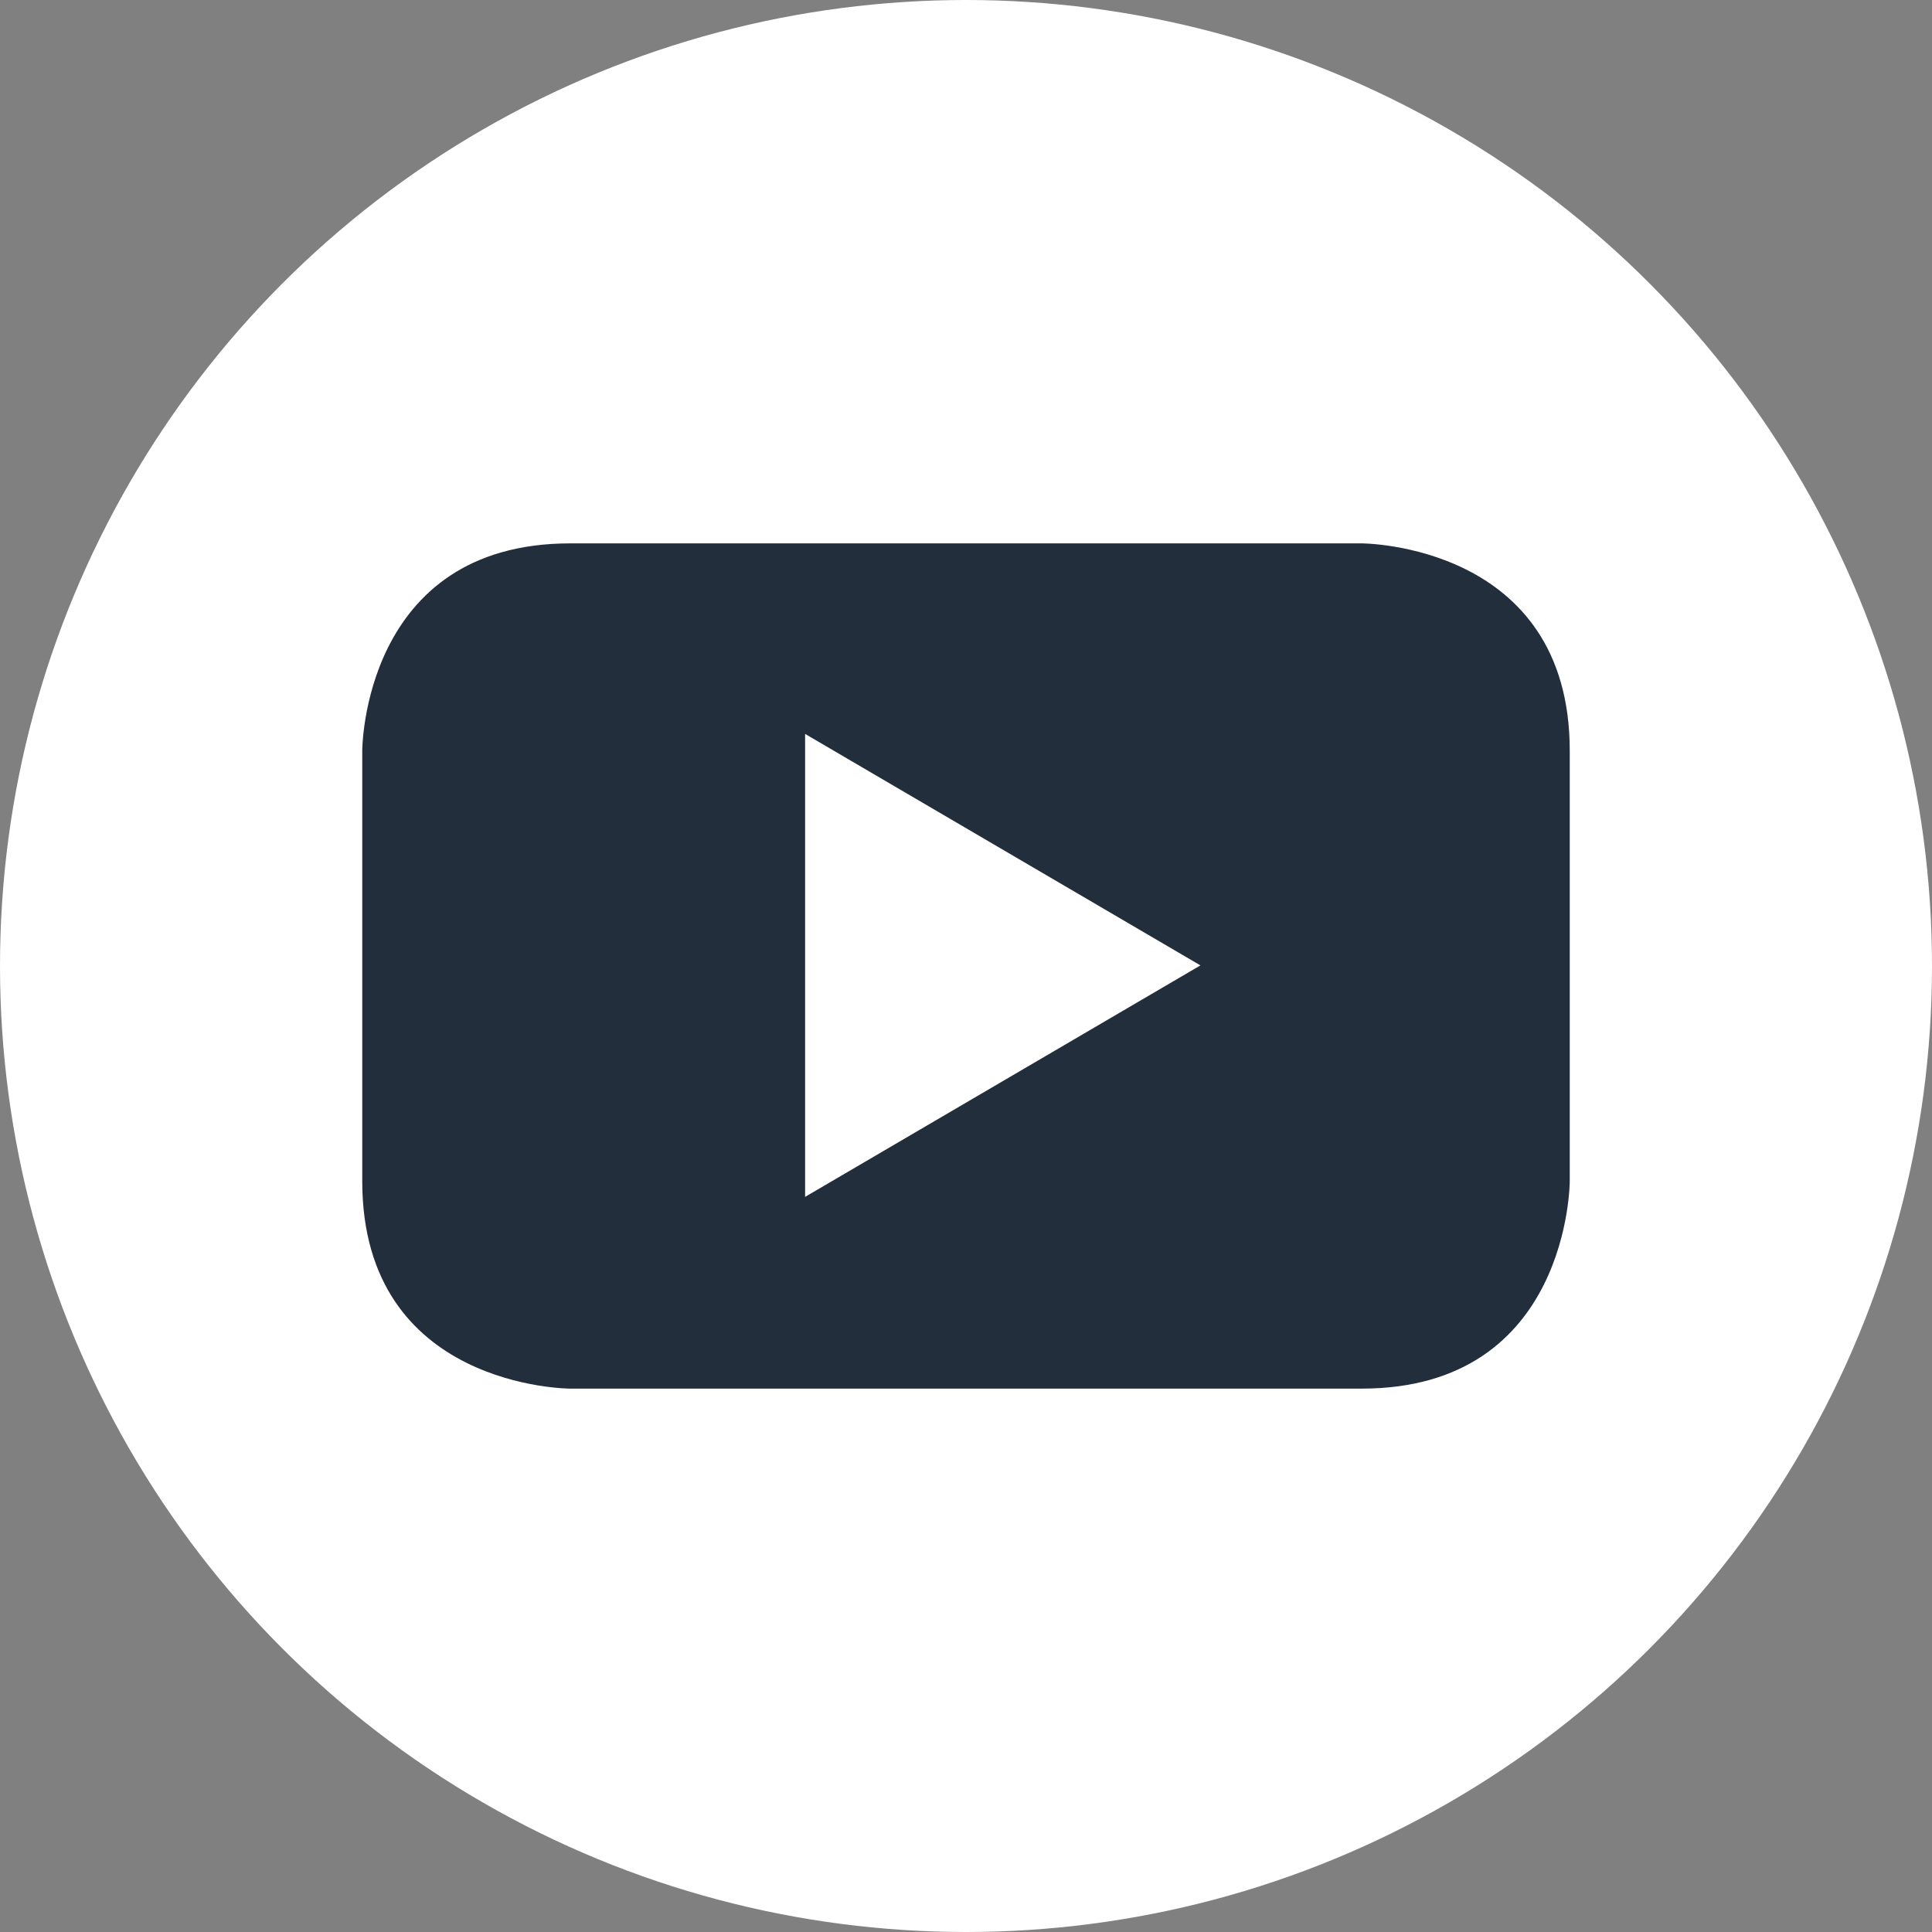 <svg width="32" height="32" viewBox="0 0 32 32" fill="none" xmlns="http://www.w3.org/2000/svg">
<rect x="0" y="0" width="32" height="32" fill="#808080" stroke="none"/>
<circle cx="16" cy="16" r="16" fill="white"/>
<path d="M19.883 15.99L13.335 12.156V19.824L19.883 15.99ZM26 12.435V19.564C26 19.564 26 23 22.553 23H9.445C9.445 23 6 23 6 19.564V12.435C6 12.435 6 9 9.445 9H22.553C22.553 9 26 9 26 12.435Z" fill="#222E3C"/>
</svg>
